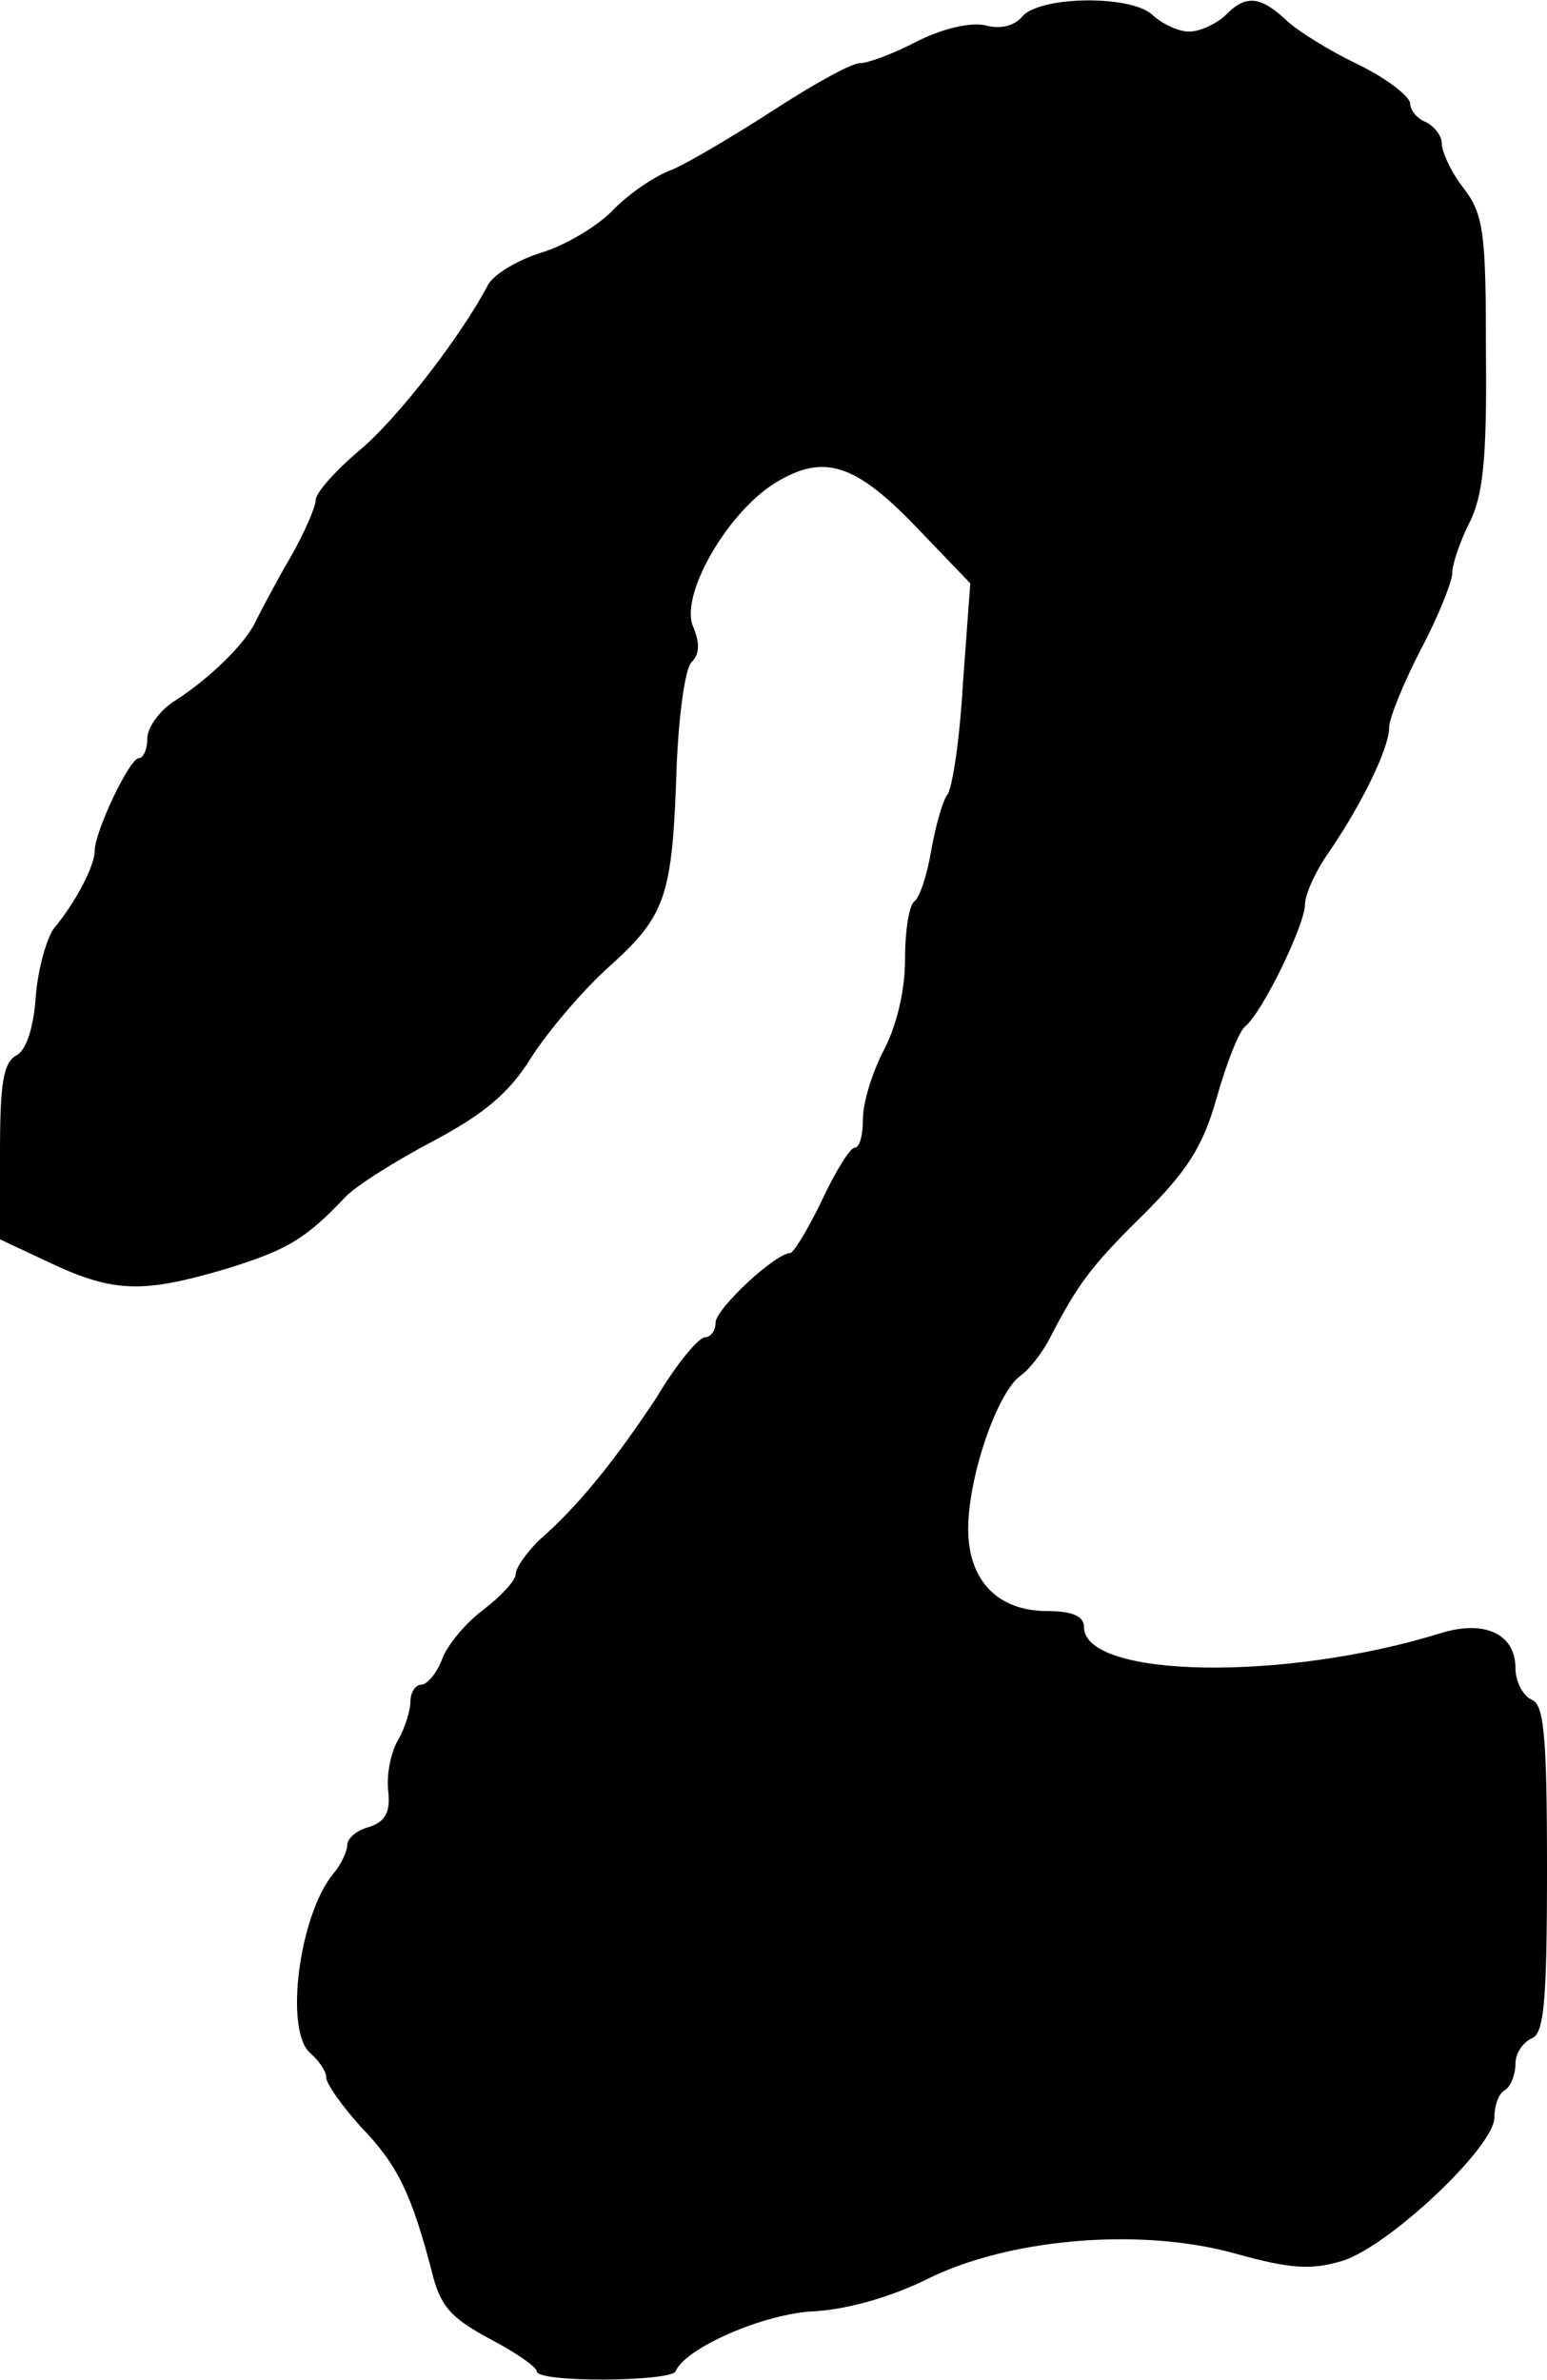 <?xml version="1.0" standalone="no"?>
<!DOCTYPE svg PUBLIC "-//W3C//DTD SVG 20010904//EN"
 "http://www.w3.org/TR/2001/REC-SVG-20010904/DTD/svg10.dtd">
<svg version="1.0" xmlns="http://www.w3.org/2000/svg"
 width="147pt" height="226pt" viewBox="0 0 147 226"
 preserveAspectRatio="xMidYMid meet">
<g transform="translate(0,226) scale(0.1,-0.1)"
fill="#000000" stroke="none">
<path d="M972 2245 c-8 -10 -22 -13 -36 -9 -14 3 -40 -3 -64 -15 -23 -12 -47
-21 -55 -21 -8 0 -44 -20 -81 -44 -37 -24 -81 -50 -97 -57 -17 -6 -43 -24 -58
-40 -15 -15 -46 -33 -67 -39 -22 -7 -44 -20 -50 -30 -25 -48 -87 -129 -124
-159 -22 -19 -40 -39 -40 -46 0 -6 -11 -32 -25 -56 -14 -24 -28 -51 -32 -59
-9 -20 -42 -53 -76 -75 -15 -9 -27 -26 -27 -36 0 -11 -4 -19 -8 -19 -9 0 -42
-70 -42 -88 0 -14 -18 -49 -39 -74 -7 -10 -15 -39 -17 -64 -2 -30 -9 -51 -18
-56 -13 -7 -16 -27 -16 -92 l0 -83 49 -23 c60 -28 88 -28 166 -5 58 18 75 28
113 68 9 10 47 34 83 53 49 26 73 46 94 80 16 25 50 65 75 87 53 48 59 66 63
190 2 48 8 92 14 98 8 8 8 18 2 33 -14 29 31 108 77 137 47 29 77 19 137 -44
l49 -51 -7 -95 c-3 -53 -10 -100 -15 -106 -4 -5 -11 -29 -15 -52 -4 -24 -11
-45 -16 -49 -5 -3 -9 -27 -9 -55 0 -30 -8 -63 -20 -86 -11 -21 -20 -50 -20
-65 0 -16 -3 -28 -8 -28 -4 0 -18 -22 -31 -50 -13 -27 -27 -50 -30 -50 -14 0
-71 -53 -71 -66 0 -8 -5 -14 -10 -14 -6 0 -27 -25 -46 -57 -39 -59 -74 -103
-112 -136 -12 -12 -22 -26 -22 -32 0 -6 -14 -21 -31 -34 -16 -12 -34 -33 -39
-47 -5 -13 -14 -24 -20 -24 -5 0 -10 -7 -10 -16 0 -8 -5 -25 -12 -37 -7 -12
-11 -34 -9 -49 2 -19 -3 -28 -18 -33 -12 -3 -21 -11 -21 -17 0 -6 -6 -19 -13
-27 -33 -40 -47 -150 -22 -171 8 -7 15 -17 15 -23 0 -6 15 -27 33 -47 35 -36
48 -64 67 -136 8 -34 18 -45 55 -65 25 -13 45 -27 45 -31 0 -11 127 -10 132 0
9 22 84 55 132 57 33 2 73 14 106 30 77 39 203 50 293 25 54 -15 73 -16 103
-7 44 14 144 108 144 136 0 11 4 23 10 26 5 3 10 14 10 25 0 10 7 20 15 24 12
4 15 32 15 161 0 129 -3 157 -15 161 -8 4 -15 17 -15 30 0 32 -29 46 -71 33
-148 -46 -339 -43 -339 6 0 10 -11 15 -35 15 -47 0 -75 29 -75 78 0 49 27 128
49 145 9 6 22 23 29 37 26 50 38 67 89 117 41 41 56 64 69 110 9 32 21 63 27
68 17 14 57 97 57 116 0 9 10 32 23 50 32 47 57 99 57 118 0 9 14 43 30 74 17
32 30 65 30 73 0 8 7 29 16 47 13 25 17 60 16 161 0 114 -2 132 -21 157 -12
15 -21 35 -21 43 0 7 -7 16 -15 20 -8 3 -15 11 -15 18 -1 7 -23 24 -50 37 -27
13 -58 32 -69 43 -24 22 -38 23 -57 3 -9 -8 -24 -15 -34 -15 -10 0 -25 7 -34
15 -19 20 -106 19 -124 0z"/>
</g>
</svg>
